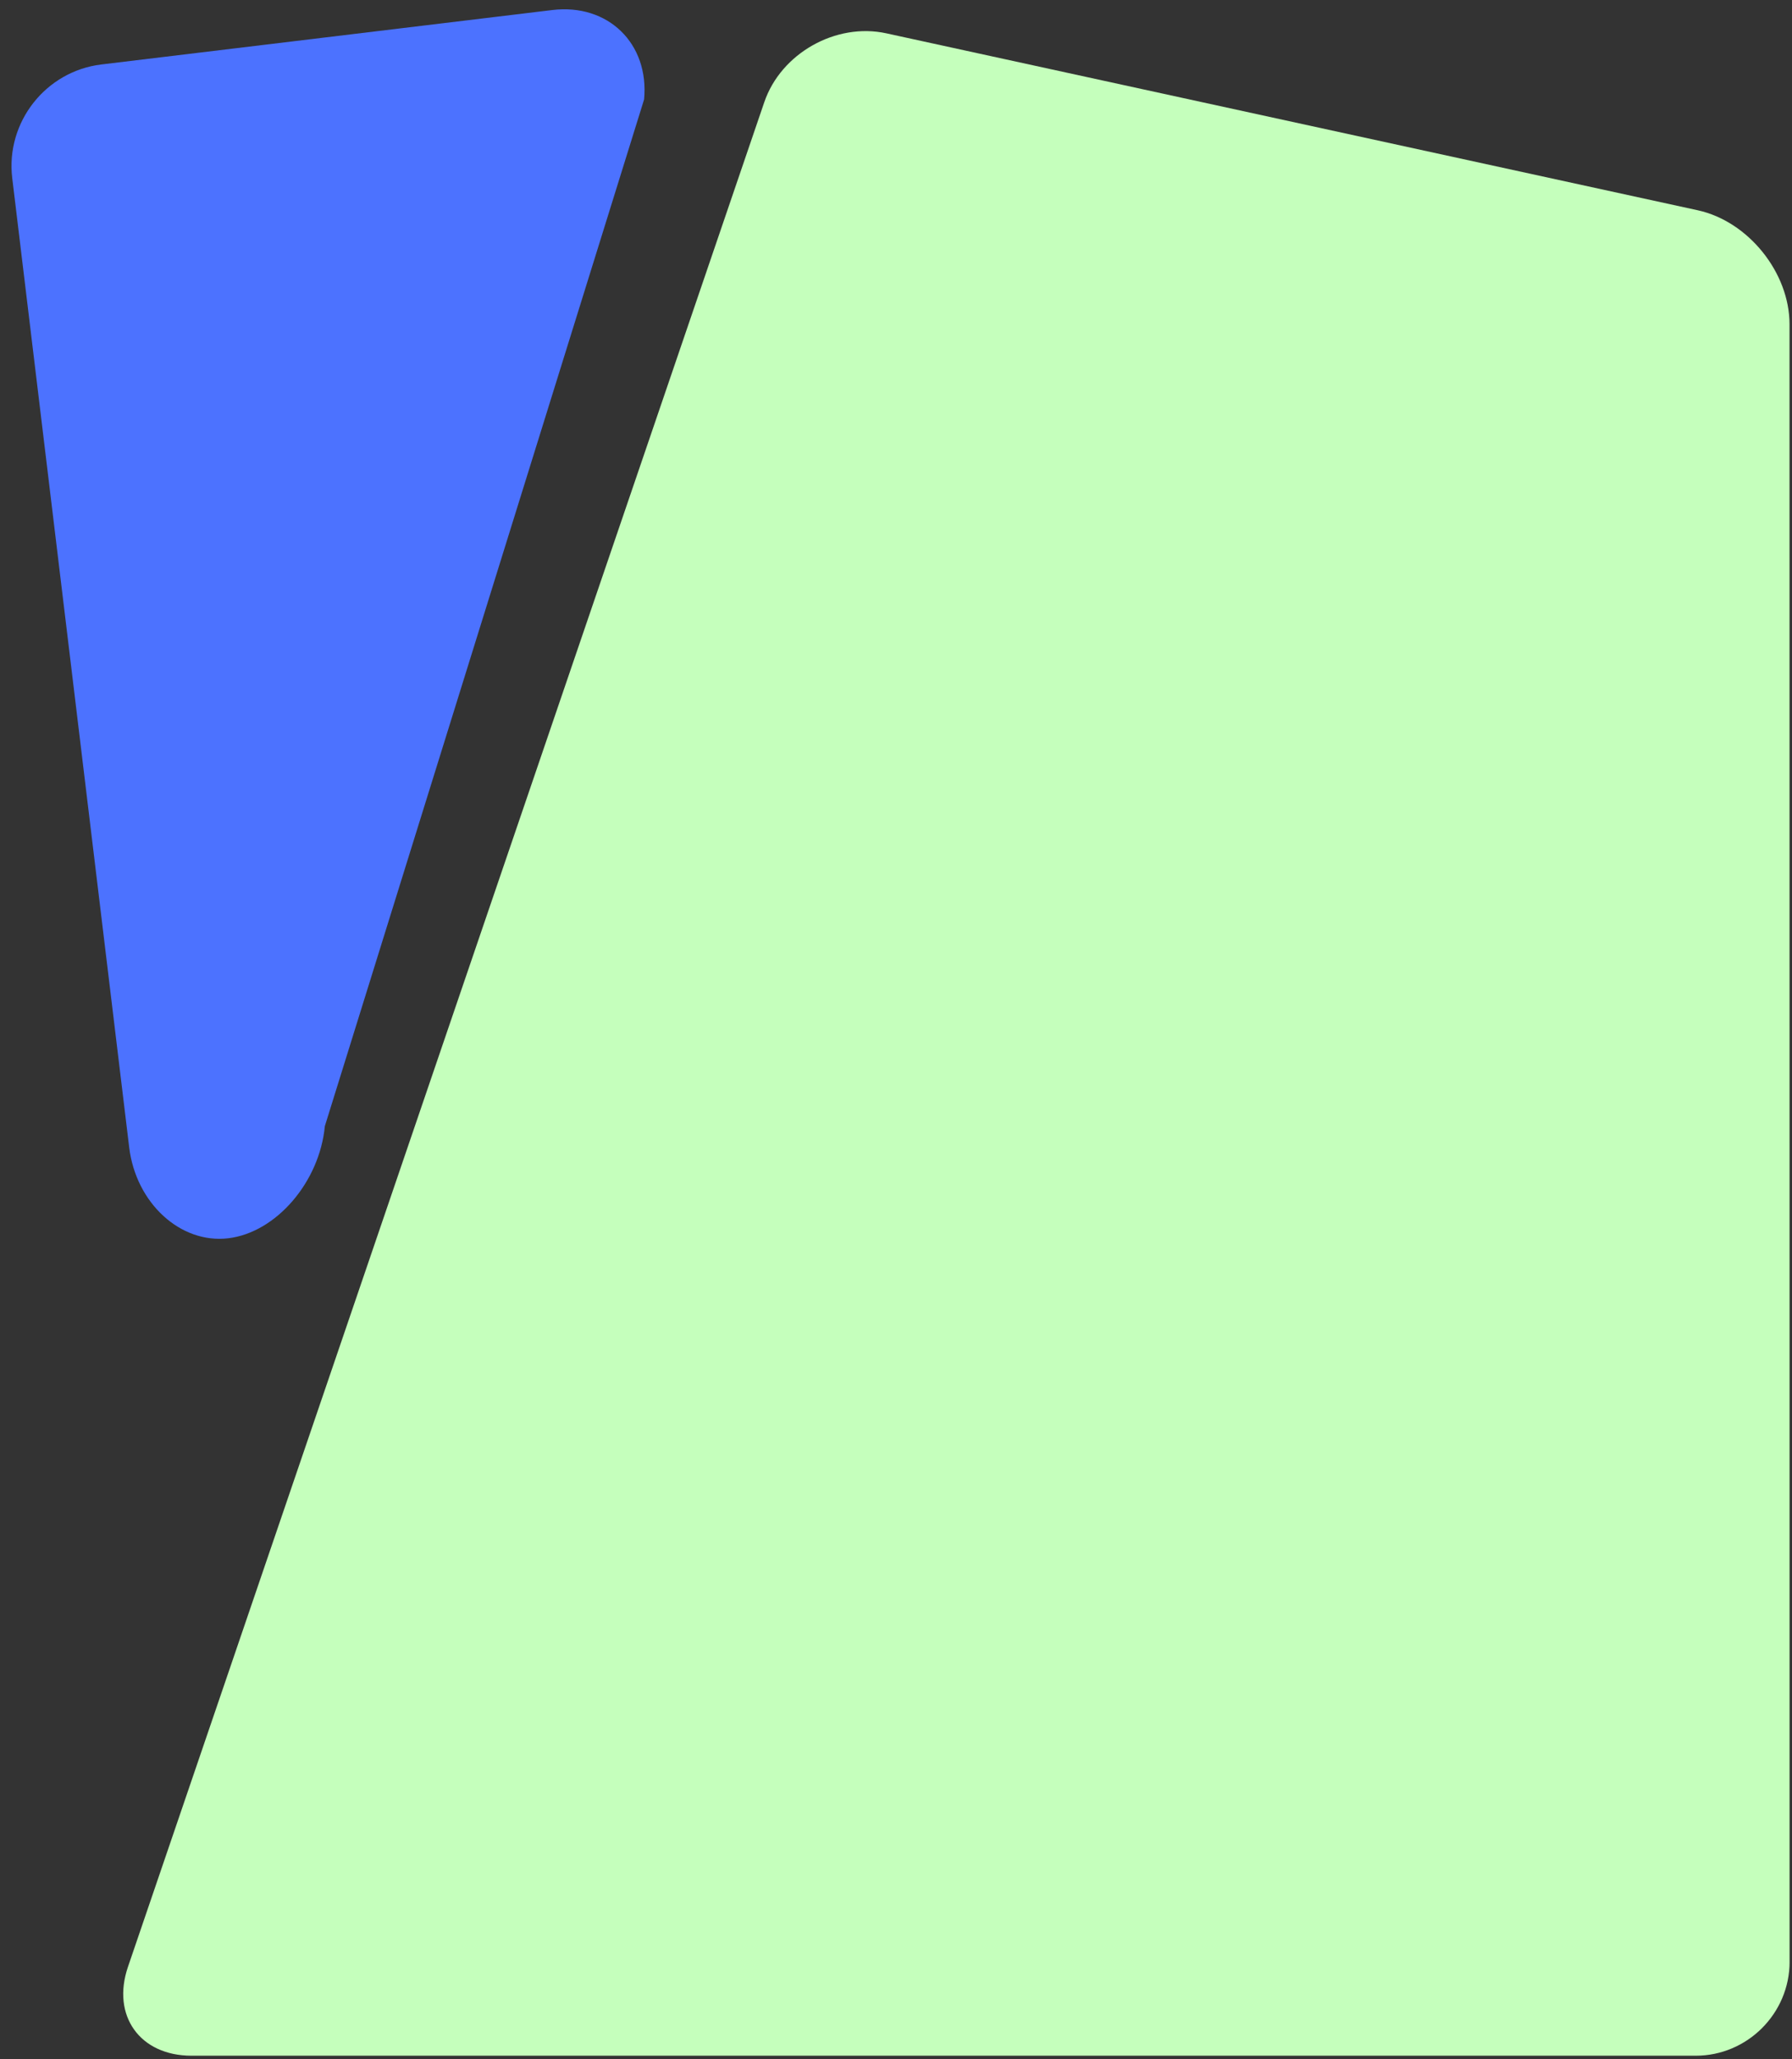 <svg xmlns="http://www.w3.org/2000/svg" xmlns:xlink="http://www.w3.org/1999/xlink" width="618" zoomAndPan="magnify" viewBox="0 0 463.5 532.5" height="710" preserveAspectRatio="xMidYMid meet" version="1.2"><rect x="0" y="0" width="463.5" height="532.5" fill="#333333" stroke="none"/><defs><clipPath id="6a8c3d93f8"><path d="M 31.863 8 L 463 8 L 463 531.789 L 31.863 531.789 Z M 31.863 8 "/></clipPath><clipPath id="8339ef8716"><path d="M 462.859 83.852 C 462.859 70.488 452.18 57.223 439.125 54.379 L 229.262 8.621 C 216.207 5.77 201.988 13.785 197.676 26.441 L 33.102 508.625 C 28.781 521.27 36.184 531.621 49.547 531.621 L 438.586 531.621 C 451.949 531.621 462.879 520.688 462.879 507.324 Z M 462.859 83.852 "/></clipPath><clipPath id="500e010e88"><path d="M 2 2 L 167 2 L 167 321 L 2 321 Z M 2 2 "/></clipPath><clipPath id="34fa0d1003"><path d="M 36.578 322.938 L -0.012 19.746 L 164.082 -0.055 L 200.672 303.133 Z M 36.578 322.938 "/></clipPath><clipPath id="ae23e46ab1"><path d="M 166.594 25.719 C 167.957 11.258 157.277 0.855 142.855 2.594 L 26.219 16.672 C 11.801 18.41 1.426 31.633 3.164 46.055 L 33.414 296.715 C 35.156 311.137 46.691 321.715 59.059 320.223 C 71.43 318.73 82.656 305.68 84.023 291.223 Z M 166.594 25.719 "/></clipPath></defs><g id="461b36de62"><g clip-rule="nonzero" clip-path="url(#6a8c3d93f8)"><g clip-rule="nonzero" clip-path="url(#8339ef8716)"><path style=" stroke:none;fill-rule:nonzero;fill:#c5ffbc;fill-opacity:1;" d="M 31.863 8.051 L 462.871 8.051 L 462.871 531.789 L 31.863 531.789 Z M 31.863 8.051 "/></g></g><g clip-rule="nonzero" clip-path="url(#500e010e88)"><g clip-rule="nonzero" clip-path="url(#34fa0d1003)"><g clip-rule="nonzero" clip-path="url(#ae23e46ab1)"><path style=" stroke:none;fill-rule:nonzero;fill:#4c72ff;fill-opacity:1;" d="M 36.578 322.938 L -0.012 19.746 L 164.082 -0.055 L 200.672 303.133 Z M 36.578 322.938 "/></g></g></g></g></svg>